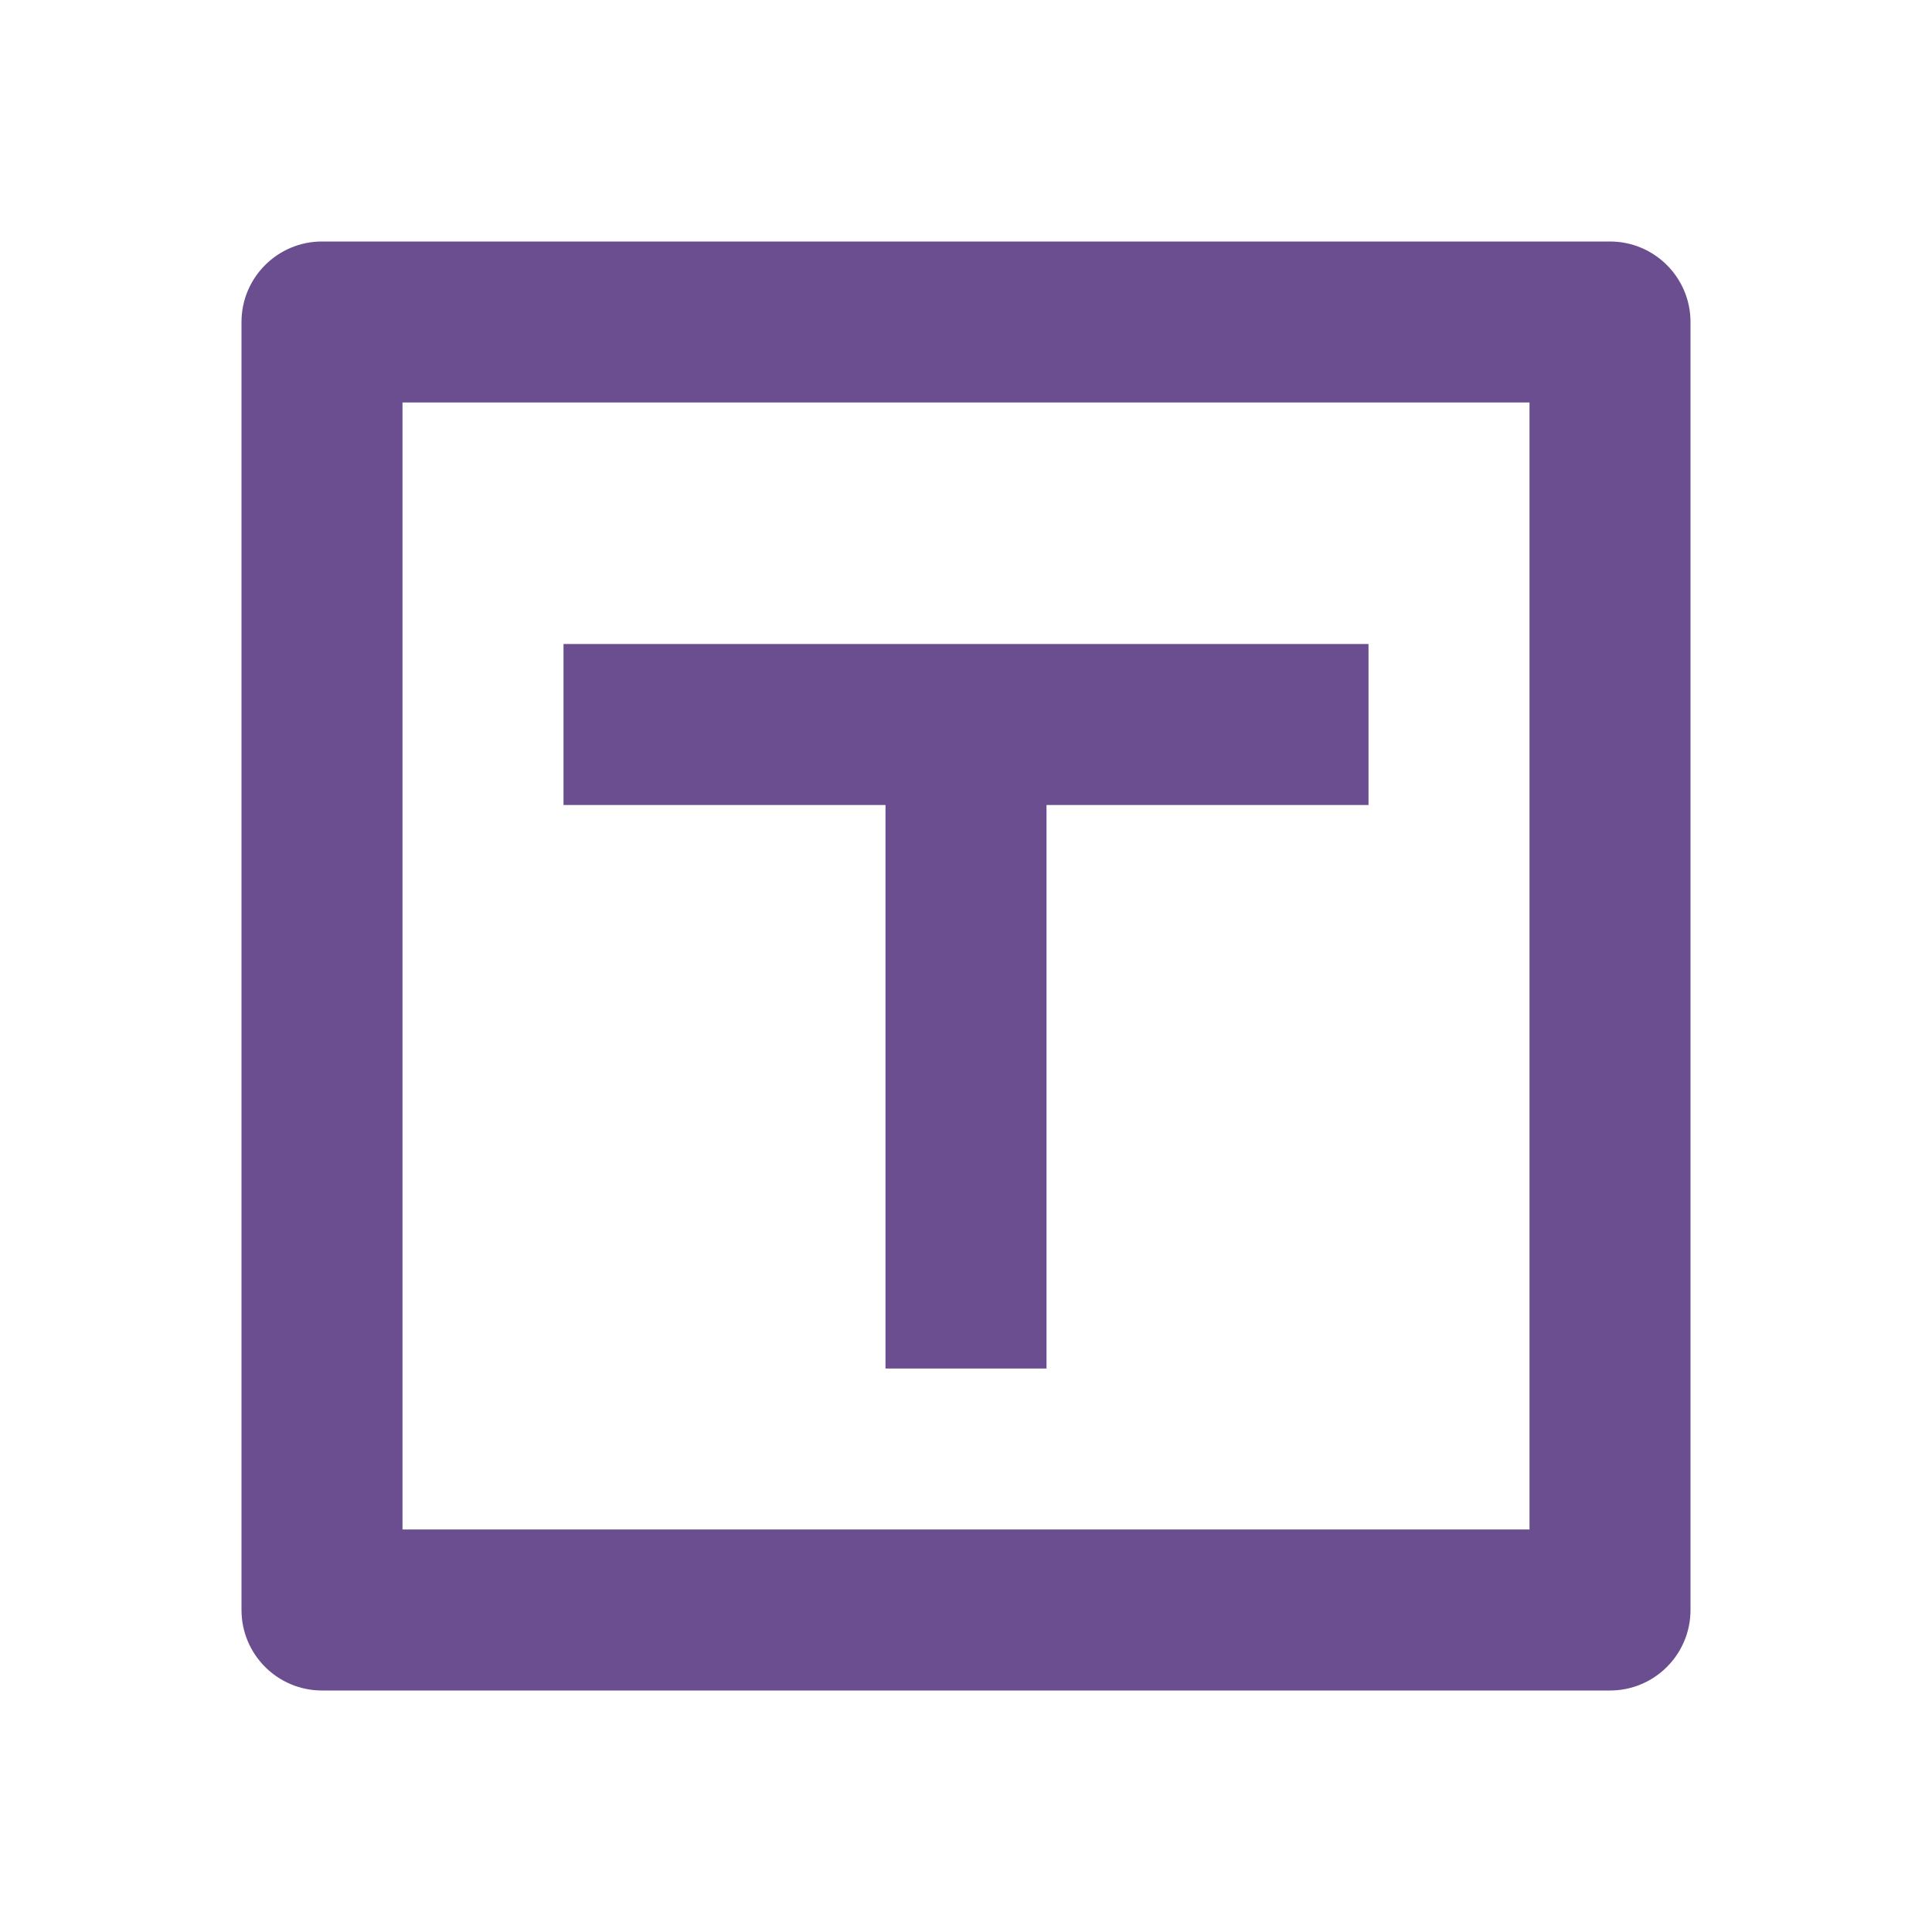 <svg xmlns="http://www.w3.org/2000/svg" width="24" height="24" viewBox="0 0 24 24">
    <g fill="none" fill-rule="evenodd">
        <g>
            <g>
                <path d="M0 0L24 0 24 24 0 24z" transform="translate(-1078 -326) translate(1078 326)"/>
                <path fill="#6A4E90" fill-rule="nonzero" d="M5 5v14h14V5H5zM4 3h16c.552 0 1 .448 1 1v16c0 .552-.448 1-1 1H4c-.552 0-1-.448-1-1V4c0-.552.448-1 1-1zm9 7v7h-2v-7H7V8h10v2h-4z" transform="translate(-1078 -326) translate(1078 326)"/>
            </g>
        </g>
    </g>
</svg>
